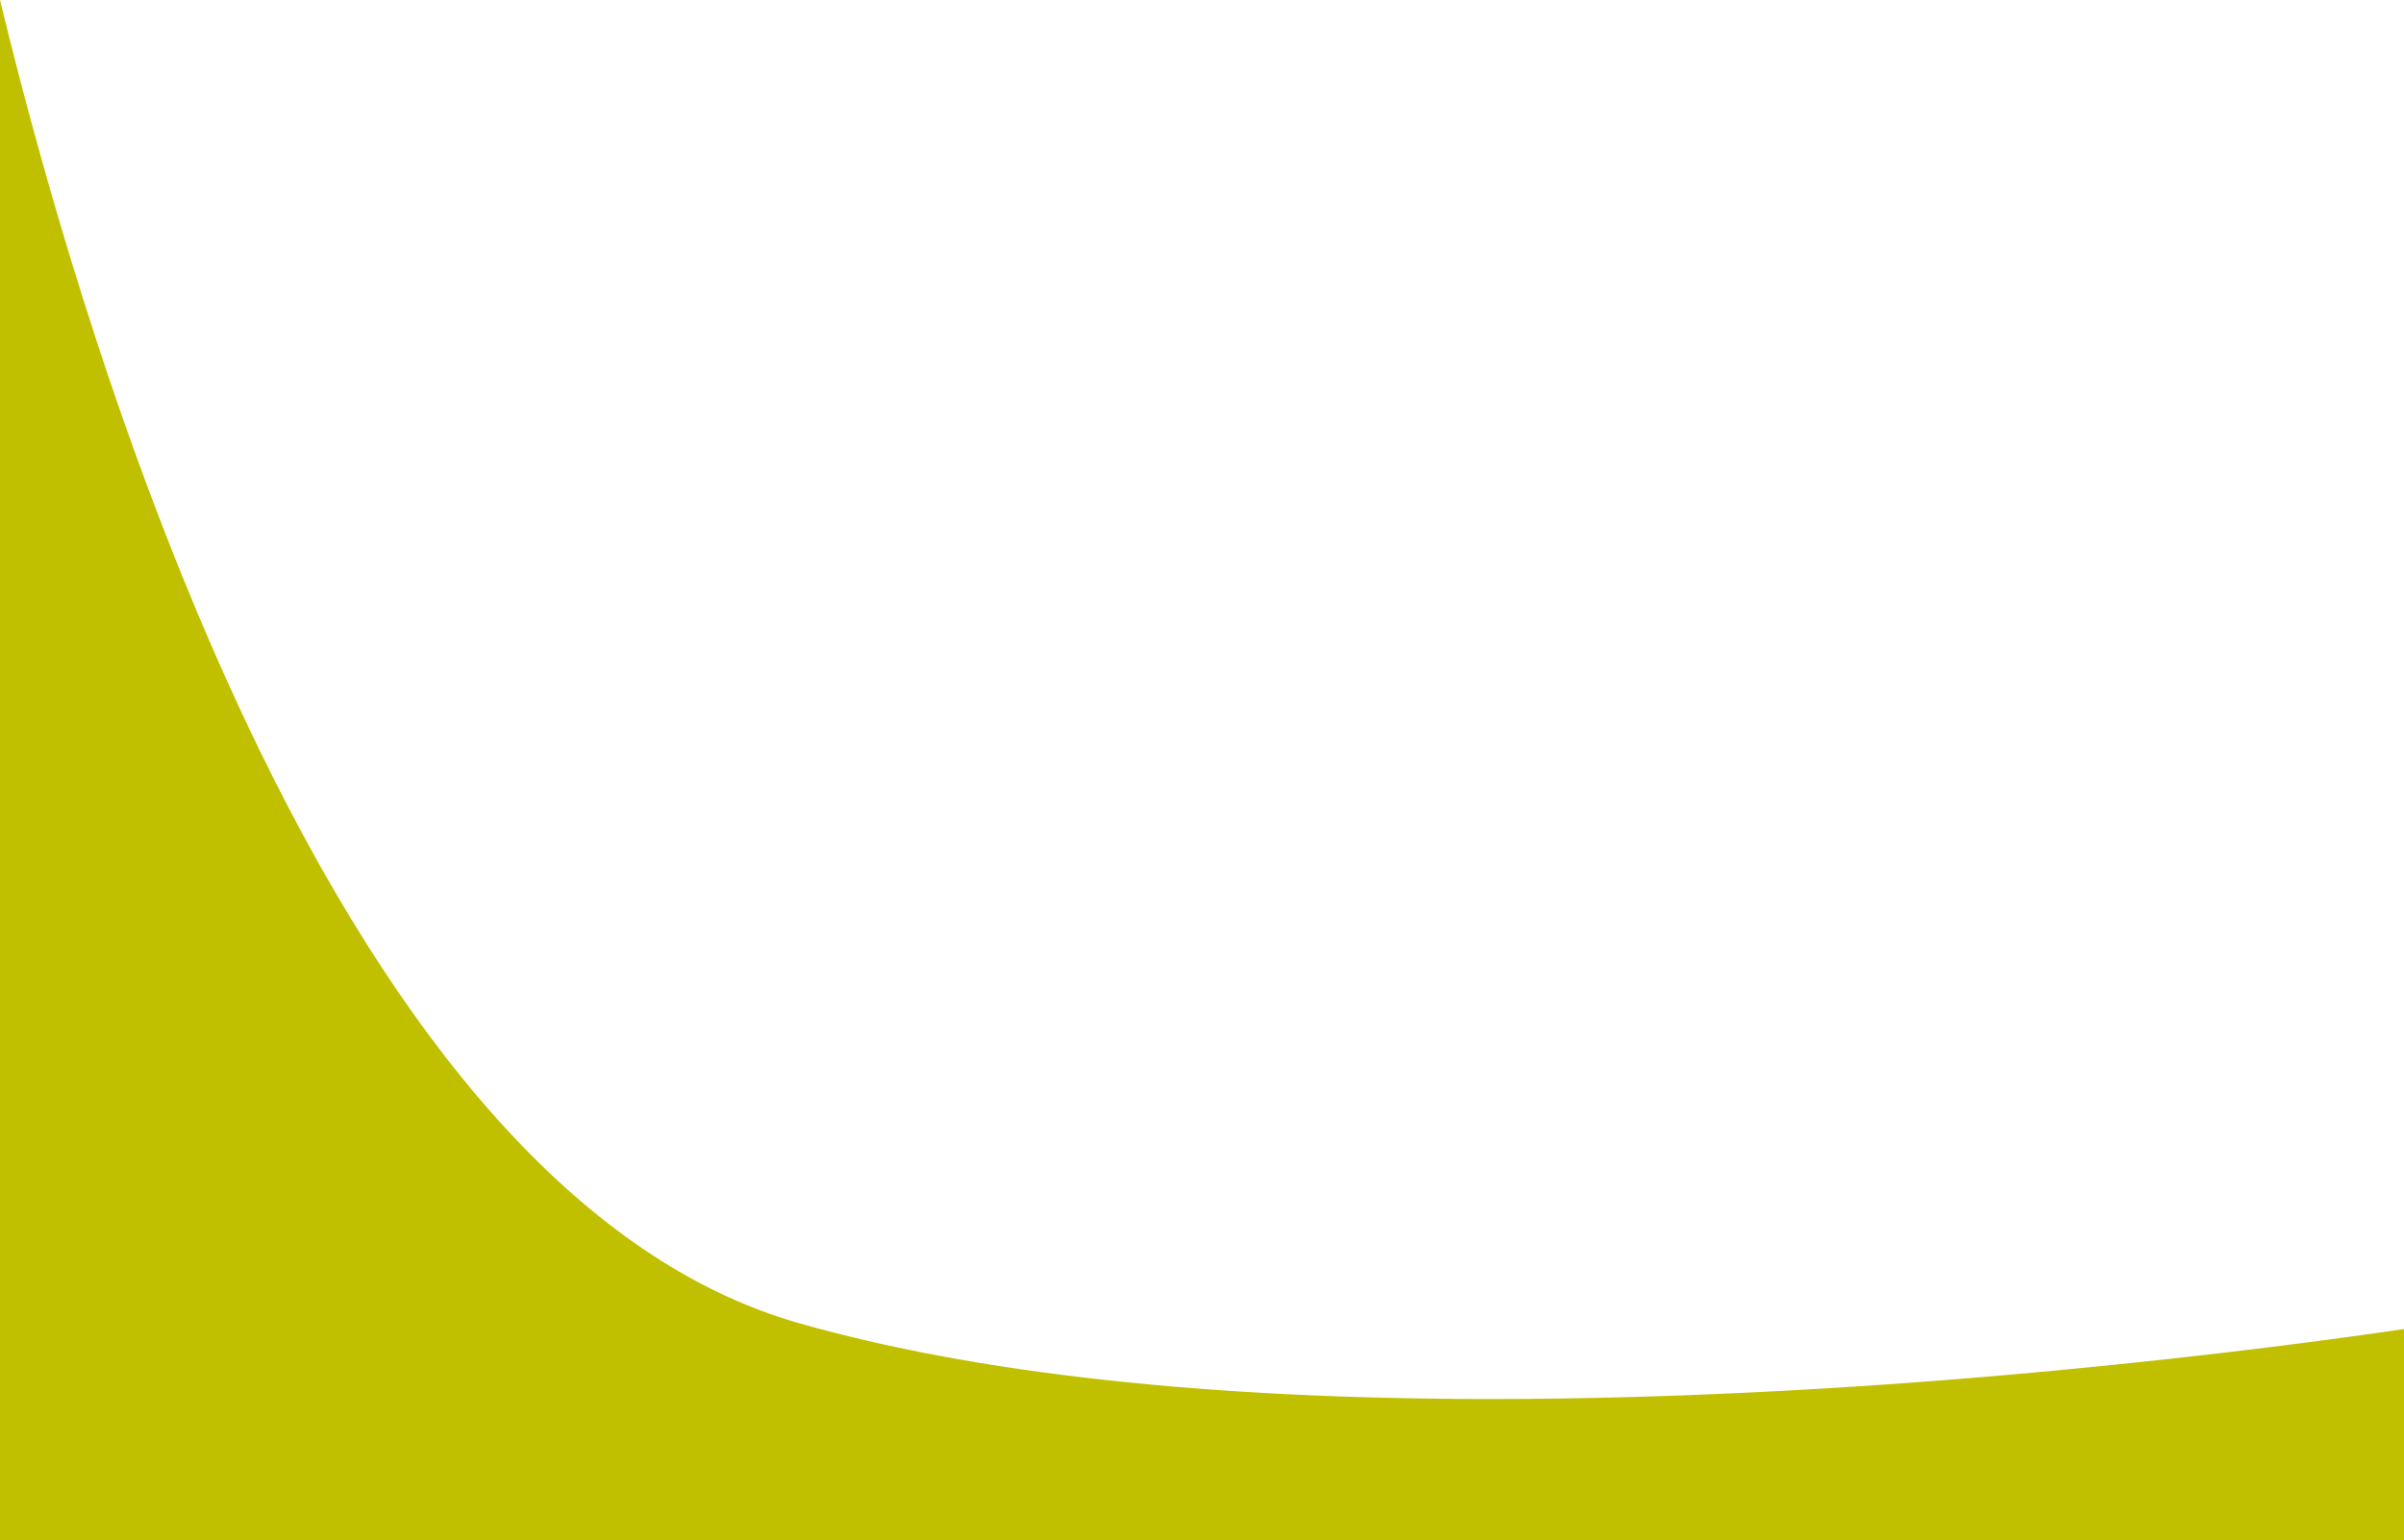 <?xml version="1.0" encoding="UTF-8"?> <svg xmlns="http://www.w3.org/2000/svg" preserveAspectRatio="none" viewBox="0 0 1442 924.234"><path id="前面オブジェクトで型抜き_2" data-name="前面オブジェクトで型抜き 2" d="M1920,1011.883H478V87.649c7.636,31.567,15.956,63.489,24.73,94.879,10.674,38.185,22.112,75.9,34,112.1,29.613,90.2,62.361,172.258,97.331,243.908,94.333,193.274,202.93,308.648,322.777,342.917,105.929,30.29,245.729,45.647,415.517,45.643,55.985,0,115.6-1.7,177.185-5.041,51.748-2.81,105.481-6.813,159.707-11.9,97.4-9.133,173.853-19.617,210.756-25.054v126.779h0Z" transform="translate(-478 -87.649)" fill="#c0c000"></path></svg> 